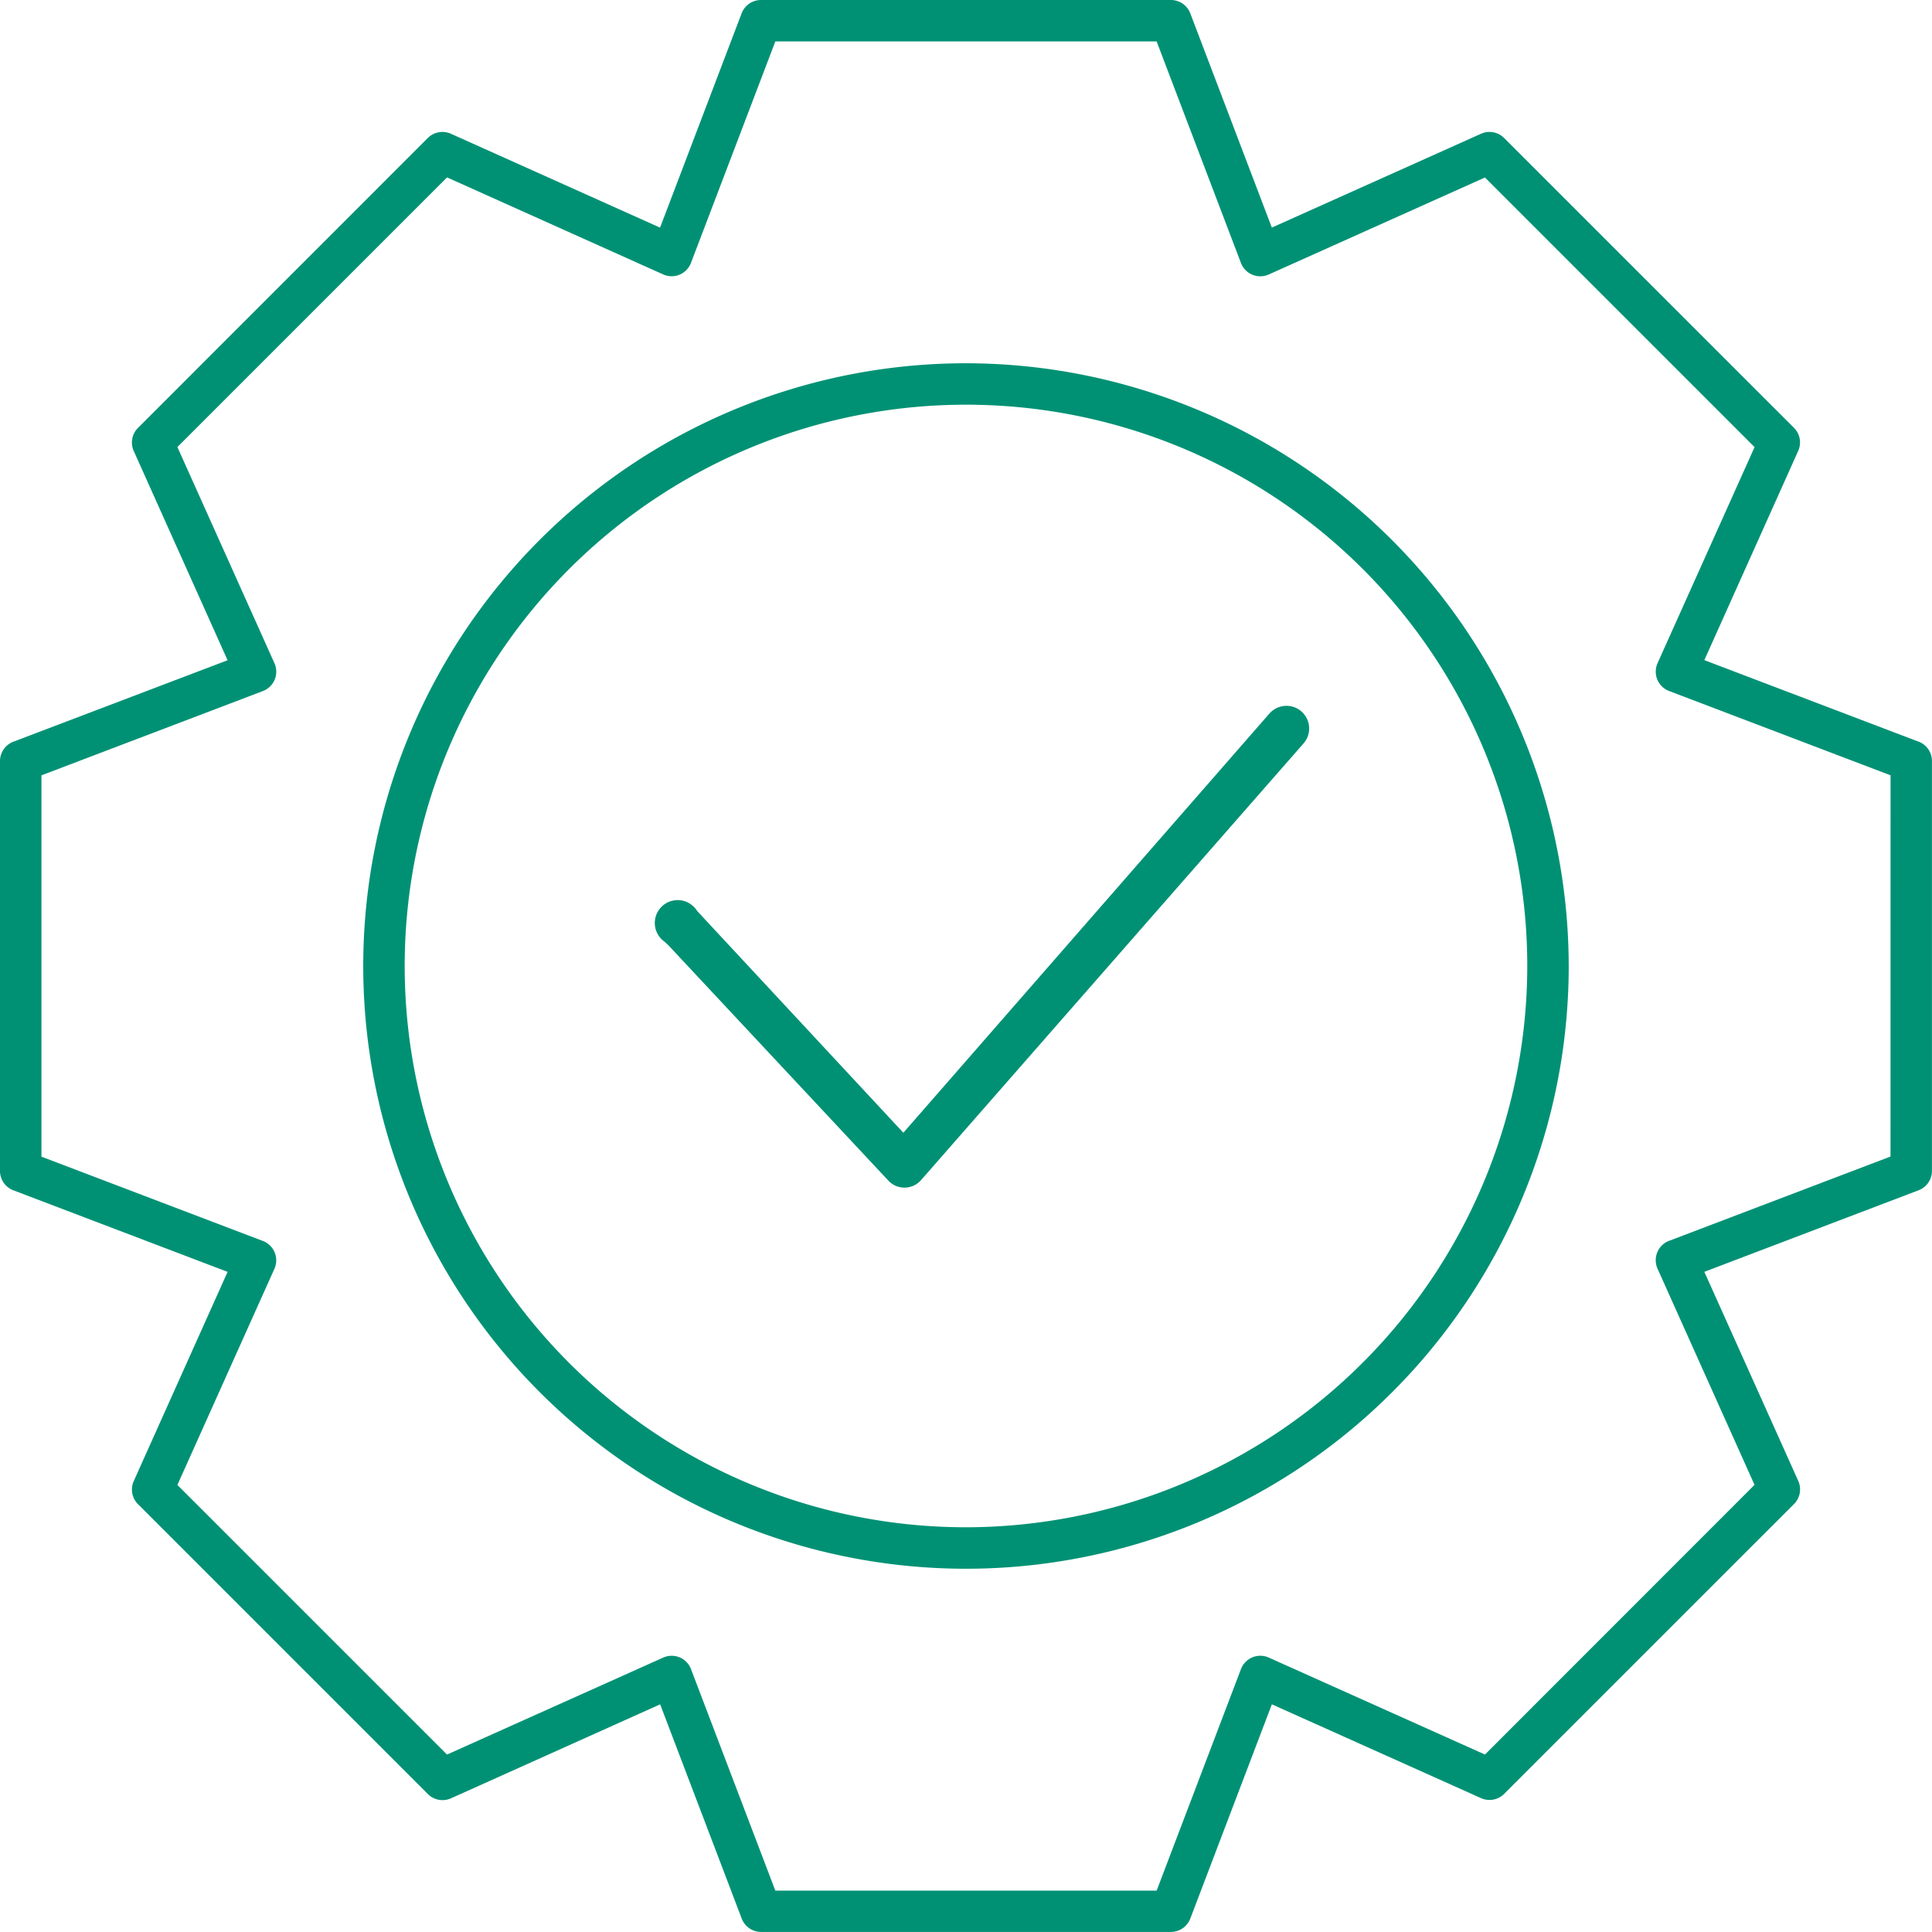 <svg xmlns="http://www.w3.org/2000/svg" xmlns:xlink="http://www.w3.org/1999/xlink" id="Group_589" data-name="Group 589" width="116.532" height="116.532" viewBox="0 0 116.532 116.532"><defs><clipPath id="clip-path"><rect id="Rectangle_167" data-name="Rectangle 167" width="116.532" height="116.532" fill="#009174"></rect></clipPath></defs><g id="Group_588" data-name="Group 588" clip-path="url(#clip-path)"><path id="Path_275" data-name="Path 275" d="M58.266,21.911h0A36.355,36.355,0,1,0,94.62,58.265,36.4,36.4,0,0,0,58.265,21.911m0,70.209A33.855,33.855,0,1,1,92.12,58.266,33.893,33.893,0,0,1,58.266,92.12" fill="#009174"></path><path id="Path_276" data-name="Path 276" d="M76.59,43.012l-.051.058L54.487,68.324,42.054,54.951a1.393,1.393,0,0,0-.376-.4,1.373,1.373,0,0,0-.8-.261,1.294,1.294,0,0,0-.224.019,1.379,1.379,0,0,0-.587,2.479L40.3,57,53.561,71.188a1.33,1.33,0,0,0,2.008-.024h0L78.6,44.87a1.367,1.367,0,1,0-2.006-1.858" fill="#009174"></path><path id="Path_277" data-name="Path 277" d="M115.726,44.737,102.8,39.817l5.66-12.616a1.251,1.251,0,0,0-.257-1.4L90.725,8.325a1.248,1.248,0,0,0-1.395-.257l-12.617,5.66L71.794.805A1.251,1.251,0,0,0,70.626,0H45.9a1.251,1.251,0,0,0-1.168.806l-4.92,12.924L27.2,8.069a1.254,1.254,0,0,0-1.4.257L8.325,25.806a1.25,1.25,0,0,0-.257,1.4l5.659,12.618L.805,44.738A1.248,1.248,0,0,0,0,45.906V70.627a1.248,1.248,0,0,0,.805,1.168l12.923,4.92L8.069,89.33a1.251,1.251,0,0,0,.257,1.4l17.48,17.48a1.253,1.253,0,0,0,1.4.257L39.818,102.8l4.92,12.922a1.25,1.25,0,0,0,1.168.806H70.627a1.251,1.251,0,0,0,1.168-.806l4.92-12.923,12.616,5.659a1.254,1.254,0,0,0,1.395-.257l17.481-17.48a1.251,1.251,0,0,0,.257-1.4L102.8,76.713l12.923-4.92a1.248,1.248,0,0,0,.806-1.168V45.9a1.248,1.248,0,0,0-.806-1.168m-1.694,25.027-13.355,5.084a1.245,1.245,0,0,0-.711.689,1.259,1.259,0,0,0,.014.991l5.85,13.039L89.568,105.828,76.529,99.98a1.249,1.249,0,0,0-1.68.7l-5.084,13.356h-23l-5.084-13.355a1.247,1.247,0,0,0-1.679-.7l-13.039,5.848L10.7,89.568,16.552,76.53a1.249,1.249,0,0,0-.7-1.68L2.5,69.766v-23l13.354-5.083a1.25,1.25,0,0,0,.7-1.68L10.7,26.964,26.964,10.7,40,16.552a1.247,1.247,0,0,0,1.679-.7L46.765,2.5h23l5.083,13.356a1.249,1.249,0,0,0,1.68.7l13.04-5.85,16.262,16.262L99.979,40a1.259,1.259,0,0,0-.014.991,1.245,1.245,0,0,0,.711.689l13.356,5.084Z" fill="#009174"></path></g></svg>